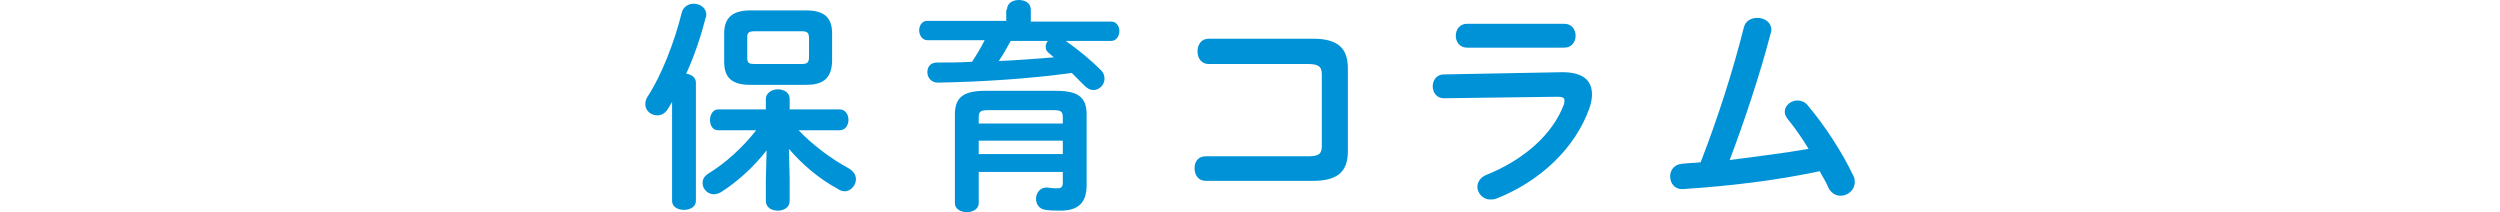 <?xml version="1.0" encoding="utf-8"?>
<!-- Generator: Adobe Illustrator 21.0.0, SVG Export Plug-In . SVG Version: 6.00 Build 0)  -->
<svg version="1.1" id="レイヤー_1" xmlns="http://www.w3.org/2000/svg" xmlns:xlink="http://www.w3.org/1999/xlink" x="0px"
	 y="0px" width="335.9px" height="28.5px" viewBox="0 0 335.9 28.5" style="enable-background:new 0 0 335.9 28.5;"
	 xml:space="preserve">
<style type="text/css">
	.st0{fill:#0092D7;}
</style>
<g>
	<path class="st0" d="M90.3,13.7c-0.2,0.3-0.4,0.7-0.6,1c-0.4,0.6-0.9,0.8-1.4,0.8c-0.8,0-1.6-0.6-1.6-1.5c0-0.3,0.1-0.7,0.3-1
		c1.9-2.9,3.6-7.3,4.6-11.3c0.2-0.8,0.9-1.2,1.6-1.2C94,0.5,94.9,1,94.9,2c0,0.1,0,0.3-0.1,0.4c-0.6,2.4-1.5,5.1-2.6,7.5
		c0.7,0.1,1.3,0.5,1.3,1.2v15.9c0,0.8-0.8,1.2-1.6,1.2c-0.8,0-1.6-0.4-1.6-1.2V13.7z M106.1,24.1V27c0,0.9-0.8,1.3-1.6,1.3
		c-0.8,0-1.6-0.4-1.6-1.3v-2.8l0.1-4c-1.7,2.2-3.9,4.2-6.1,5.6c-0.3,0.2-0.7,0.3-1,0.3c-0.8,0-1.5-0.7-1.5-1.5
		c0-0.5,0.2-0.9,0.8-1.3c2.3-1.4,4.6-3.5,6.4-5.8h-5.1c-0.8,0-1.1-0.7-1.1-1.4c0-0.7,0.4-1.4,1.1-1.4h6.4v-1.4
		c0-0.8,0.8-1.3,1.6-1.3c0.8,0,1.6,0.4,1.6,1.3v1.4h6.7c0.8,0,1.2,0.7,1.2,1.4c0,0.7-0.4,1.4-1.2,1.4h-5.5c1.8,1.9,4.3,3.8,6.7,5.1
		c0.7,0.4,1,0.9,1,1.5c0,0.8-0.7,1.6-1.5,1.6c-0.3,0-0.6-0.1-0.9-0.3C110,24,107.7,22,106,20L106.1,24.1z M100.8,11.4
		c-2.5,0-3.5-1-3.5-3.1V4.5c0-2.1,1.1-3.1,3.5-3.1h7.5c2.5,0,3.5,1,3.5,3.1v3.8c-0.1,2.4-1.4,3.1-3.5,3.1H100.8z M107.7,8.6
		c0.8,0,1-0.2,1-1V5.2c0-0.8-0.2-1-1-1h-6.3c-0.8,0-1,0.2-1,0.8v2.8c0,0.7,0.3,0.8,1,0.8H107.7z"/>
	<path class="st0" d="M135.3,1.3c0-0.9,0.8-1.3,1.6-1.3c0.8,0,1.6,0.4,1.6,1.3v1.6h10.8c0.7,0,1.1,0.6,1.1,1.3
		c0,0.6-0.4,1.3-1.1,1.3h-6.1c1.7,1.2,3.4,2.6,4.7,3.9c0.4,0.4,0.5,0.8,0.5,1.2c0,0.8-0.7,1.5-1.5,1.5c-0.4,0-0.8-0.2-1.2-0.6
		c-0.5-0.5-1.1-1.1-1.7-1.7c-5.8,0.8-12.3,1.2-18,1.3c-0.9,0-1.4-0.7-1.4-1.4c0-0.7,0.4-1.3,1.3-1.3c1.5,0,3.1,0,4.7-0.1
		c0.6-0.9,1.2-1.9,1.7-2.9h-7.7c-0.7,0-1.1-0.7-1.1-1.3c0-0.7,0.4-1.3,1.1-1.3h10.6V1.3z M141.9,12.2c3,0,4.1,0.9,4.1,3.2v9.5
		c0,2.3-1.1,3.4-3.5,3.4c-0.6,0-1.3,0-2-0.1c-0.9-0.1-1.3-0.8-1.3-1.5c0-0.8,0.6-1.6,1.6-1.5c0.5,0.1,1,0.1,1.3,0.1
		c0.5,0,0.7-0.2,0.7-0.8v-1.4h-11.3v4.2c0,0.8-0.8,1.2-1.6,1.2c-0.8,0-1.6-0.4-1.6-1.2V15.4c0-2.3,1.1-3.2,4.1-3.2H141.9z
		 M132.8,14.8c-1.1,0-1.3,0.2-1.3,1v0.8h11.3v-0.8c0-0.8-0.2-1-1.3-1H132.8z M142.8,18.9h-11.3v1.8h11.3V18.9z M135.8,5.5
		c-0.5,0.9-1,1.8-1.6,2.7c2.5-0.1,4.9-0.3,7.4-0.5c-0.2-0.2-0.4-0.3-0.6-0.5c-0.4-0.3-0.5-0.6-0.5-0.9c0-0.3,0.1-0.6,0.3-0.8H135.8z
		"/>
	<path class="st0" d="M177.6,10c0-1.1-0.5-1.4-1.9-1.4h-13.3c-1,0-1.5-0.8-1.5-1.7s0.5-1.7,1.5-1.7h14c3.4,0,4.7,1.3,4.7,4v11.1
		c0,2.7-1.3,4-4.7,4H162c-1,0-1.5-0.8-1.5-1.7S161,21,162,21h13.7c1.5,0,1.9-0.3,1.9-1.4V10z"/>
	<path class="st0" d="M209.9,9.7c2.8,0,4,1.1,4,3c0,0.5-0.1,1.1-0.3,1.7c-1.9,5.5-6.7,10-12.6,12.3c-0.3,0.1-0.5,0.1-0.8,0.1
		c-1,0-1.7-0.9-1.7-1.7c0-0.6,0.4-1.3,1.2-1.6c5.2-2.1,8.9-5.5,10.4-9.4c0.1-0.2,0.1-0.5,0.1-0.6c0-0.4-0.3-0.5-1-0.5l-15.2,0.2
		c-1,0-1.5-0.8-1.5-1.6s0.5-1.6,1.5-1.6L209.9,9.7z M210.2,3.2c1,0,1.5,0.8,1.5,1.6c0,0.8-0.5,1.6-1.5,1.6h-13.1
		c-1,0-1.5-0.8-1.5-1.6c0-0.8,0.5-1.6,1.5-1.6H210.2z"/>
	<path class="st0" d="M243,20c-0.9-1.5-1.9-2.9-2.8-4c-0.3-0.4-0.4-0.7-0.4-1c0-0.8,0.8-1.5,1.7-1.5c0.5,0,1.1,0.2,1.5,0.8
		c2.2,2.6,4.6,6.3,6,9.3c0.2,0.3,0.2,0.6,0.2,0.9c0,1-0.9,1.8-1.9,1.8c-0.6,0-1.2-0.3-1.6-1c-0.3-0.8-0.8-1.5-1.2-2.3
		c-6.1,1.3-12.3,2-18.3,2.4c-1.2,0.1-1.8-0.8-1.8-1.7c0-0.8,0.5-1.6,1.6-1.7c0.8-0.1,1.7-0.1,2.5-0.2c2.3-5.9,4.4-12.5,5.8-18.1
		c0.2-0.9,1-1.3,1.8-1.3c1,0,1.9,0.6,1.9,1.6c0,0.1,0,0.3-0.1,0.5c-1.4,5.4-3.5,11.7-5.5,17C236.1,21,239.6,20.6,243,20z"/>
</g>
</svg>
